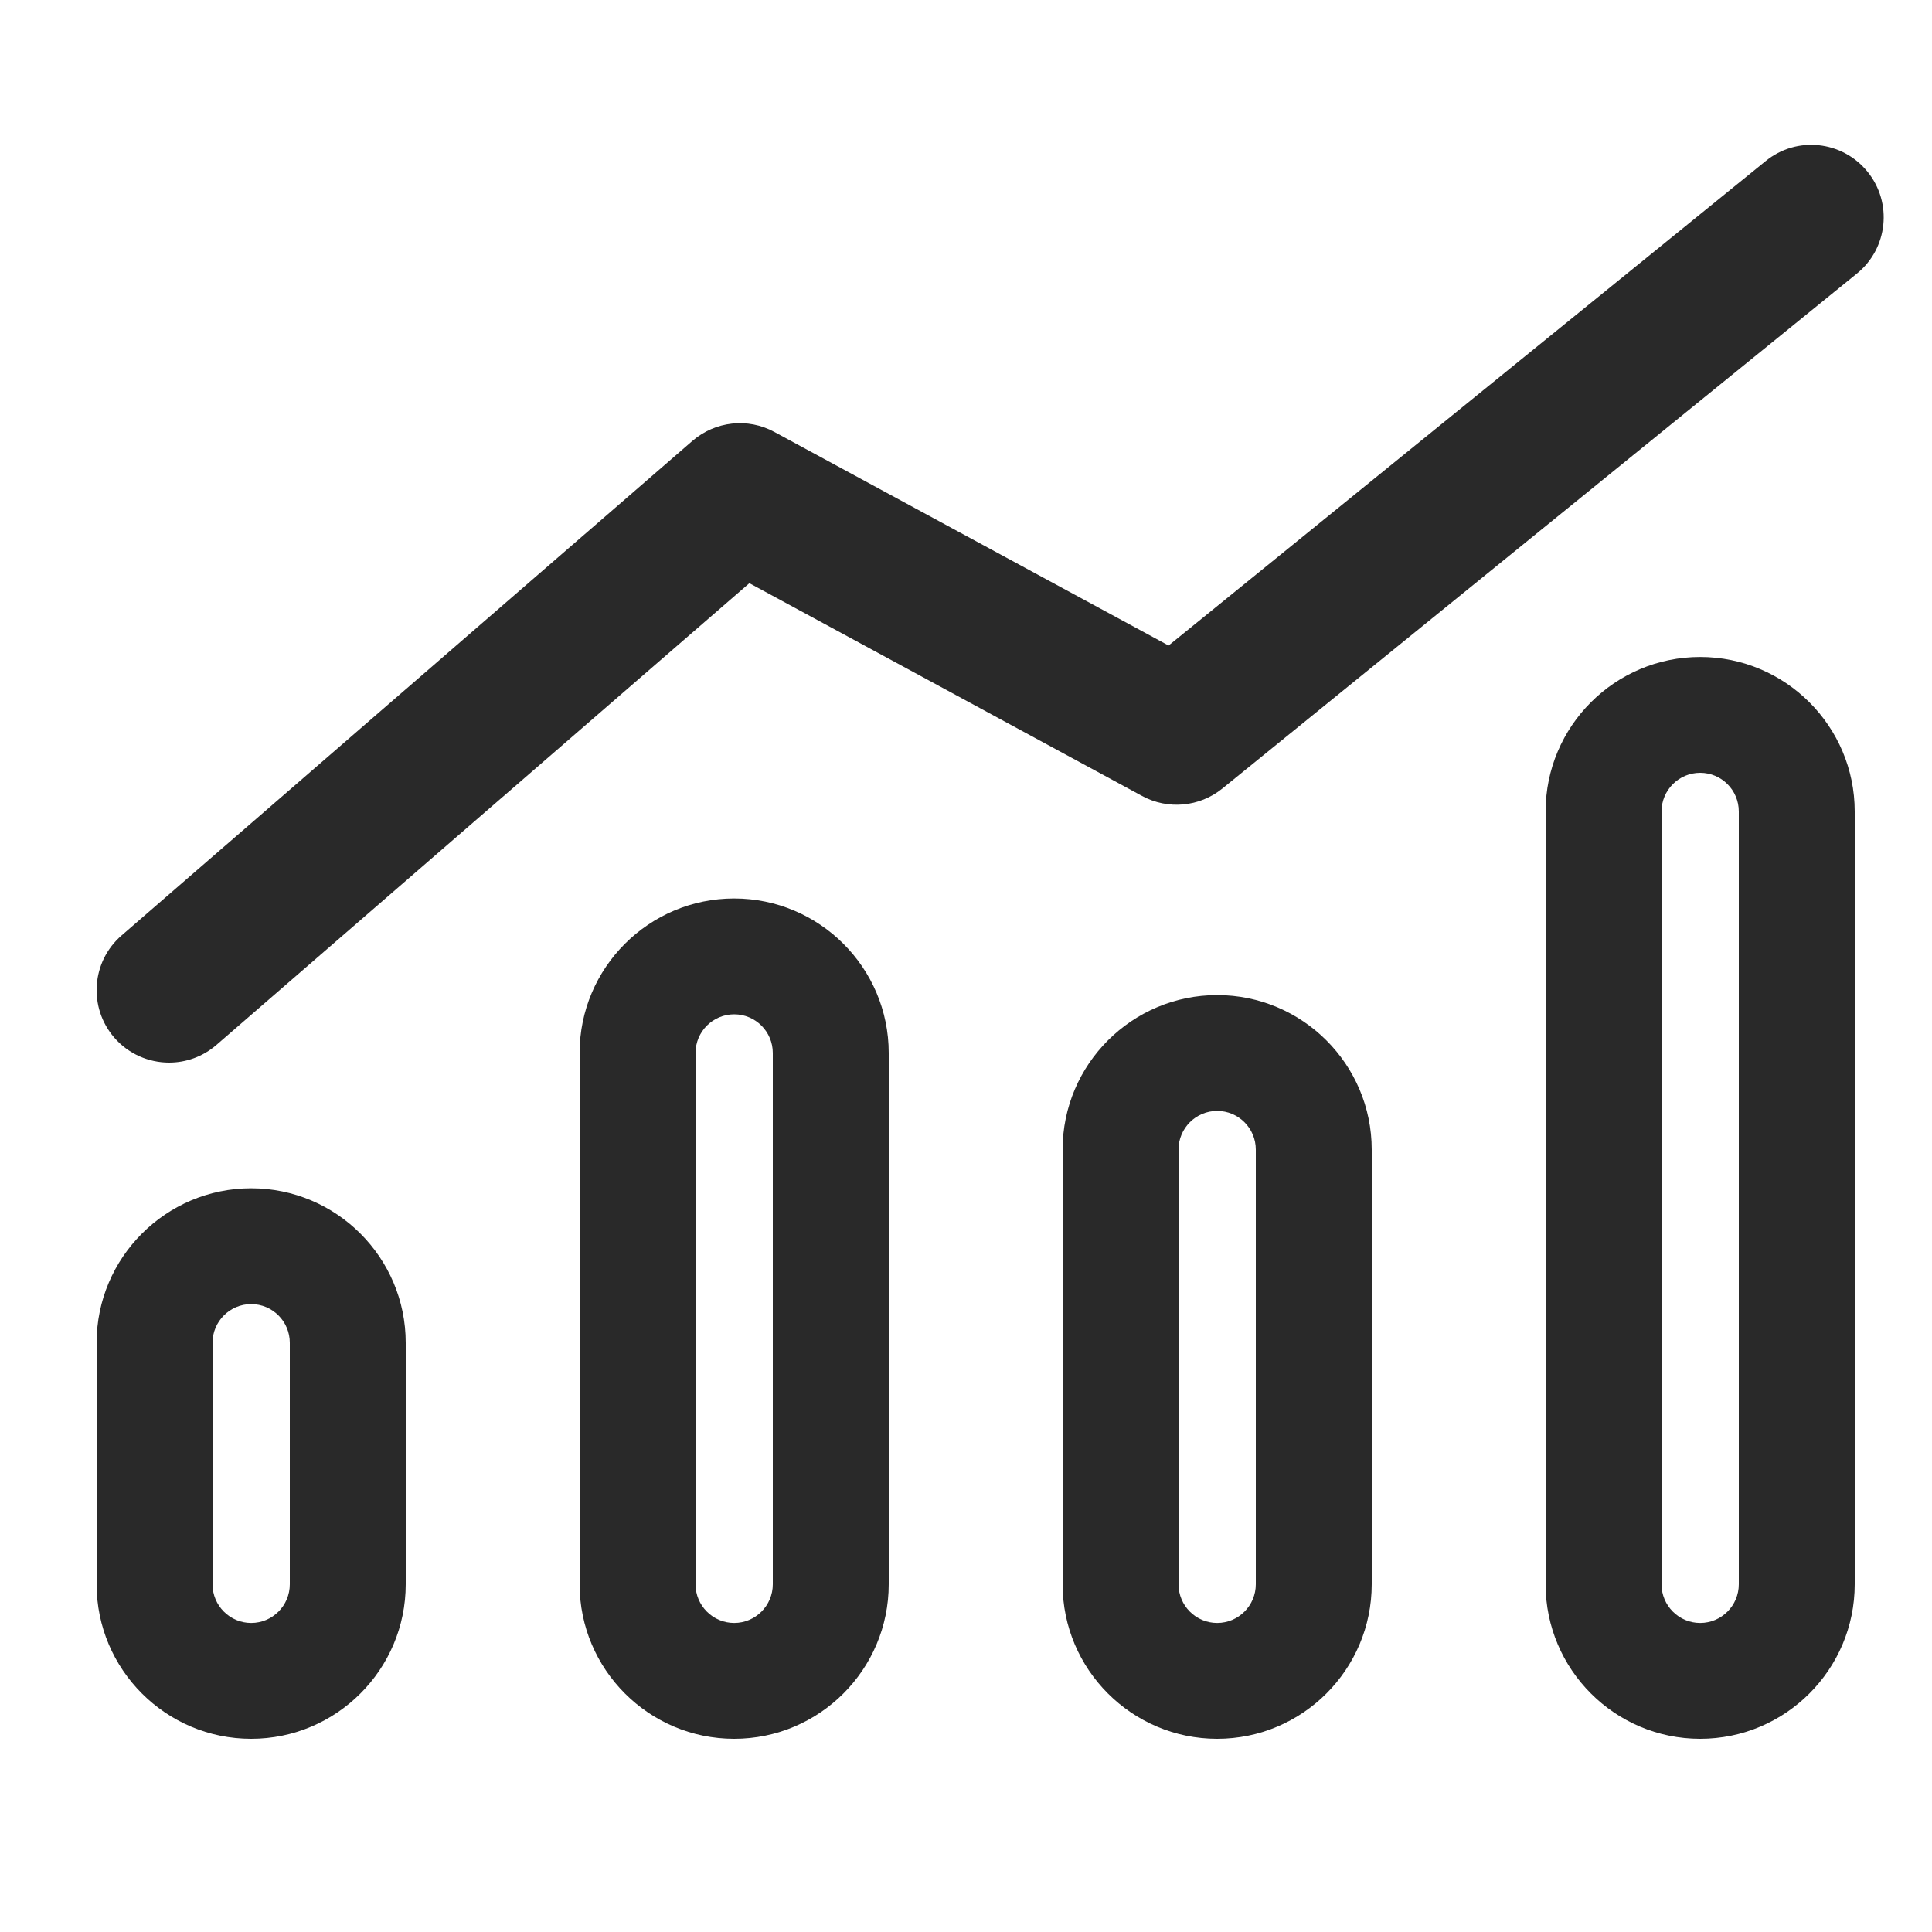 <?xml version="1.0" encoding="UTF-8"?><svg width="40" height="40" viewBox="0 0 40 40" fill="none" xmlns="http://www.w3.org/2000/svg">
<path d="M5.2 36C3.436 36 2 34.565 2 32.801V27.801C2 26.037 3.436 24.602 5.2 24.602C6.965 24.602 8.4 26.037 8.4 27.801V32.801C8.4 34.565 6.965 36 5.2 36ZM5.2 27C4.759 27 4.4 27.359 4.4 27.801V32.801C4.4 33.242 4.759 33.602 5.2 33.602C5.642 33.602 6 33.242 6 32.801V27.801C6 27.359 5.642 27 5.2 27Z" fill="#292929"/>
<path d="M15.2 36C13.436 36 12 34.565 12 32.801V21.801C12 20.037 13.435 18.602 15.2 18.602C16.965 18.602 18.4 20.037 18.4 21.801V32.801C18.4 34.565 16.965 36 15.2 36ZM15.2 21C14.759 21 14.4 21.359 14.4 21.801V32.801C14.4 33.242 14.759 33.602 15.2 33.602C15.642 33.602 16 33.242 16 32.801V21.801C16 21.359 15.642 21 15.2 21Z" fill="#292929"/>
<path d="M35.2 36C33.436 36 32 34.565 32 32.801V16.801C32 15.037 33.435 13.602 35.2 13.602C36.965 13.602 38.4 15.037 38.4 16.801V32.801C38.4 34.565 36.965 36 35.2 36ZM35.2 16C34.759 16 34.4 16.359 34.4 16.801V32.801C34.4 33.242 34.759 33.602 35.2 33.602C35.642 33.602 36 33.242 36 32.801V16.801C36 16.359 35.642 16 35.2 16Z" fill="#292929"/>
<path d="M25.2 36C23.436 36 22 34.565 22 32.801V23.801C22 22.037 23.436 20.602 25.2 20.602C26.965 20.602 28.4 22.037 28.4 23.801V32.801C28.4 34.565 26.965 36 25.2 36ZM25.2 23C24.759 23 24.4 23.359 24.4 23.801V32.801C24.4 33.242 24.759 33.602 25.2 33.602C25.642 33.602 26 33.242 26 32.801V23.801C26 23.359 25.642 23 25.2 23Z" fill="#292929"/>
<path d="M3.501 22C3.081 22 2.663 21.824 2.366 21.483C1.824 20.855 1.892 19.908 2.518 19.367L14.335 9.129C14.809 8.719 15.484 8.645 16.032 8.943L24.194 13.365L36.555 3.336C37.197 2.811 38.141 2.91 38.665 3.555C39.186 4.197 39.089 5.143 38.445 5.664L25.307 16.326C24.833 16.709 24.178 16.768 23.646 16.48L15.515 12.074L4.482 21.633C4.198 21.879 3.849 22 3.501 22Z" fill="#292929"/>
</svg>
